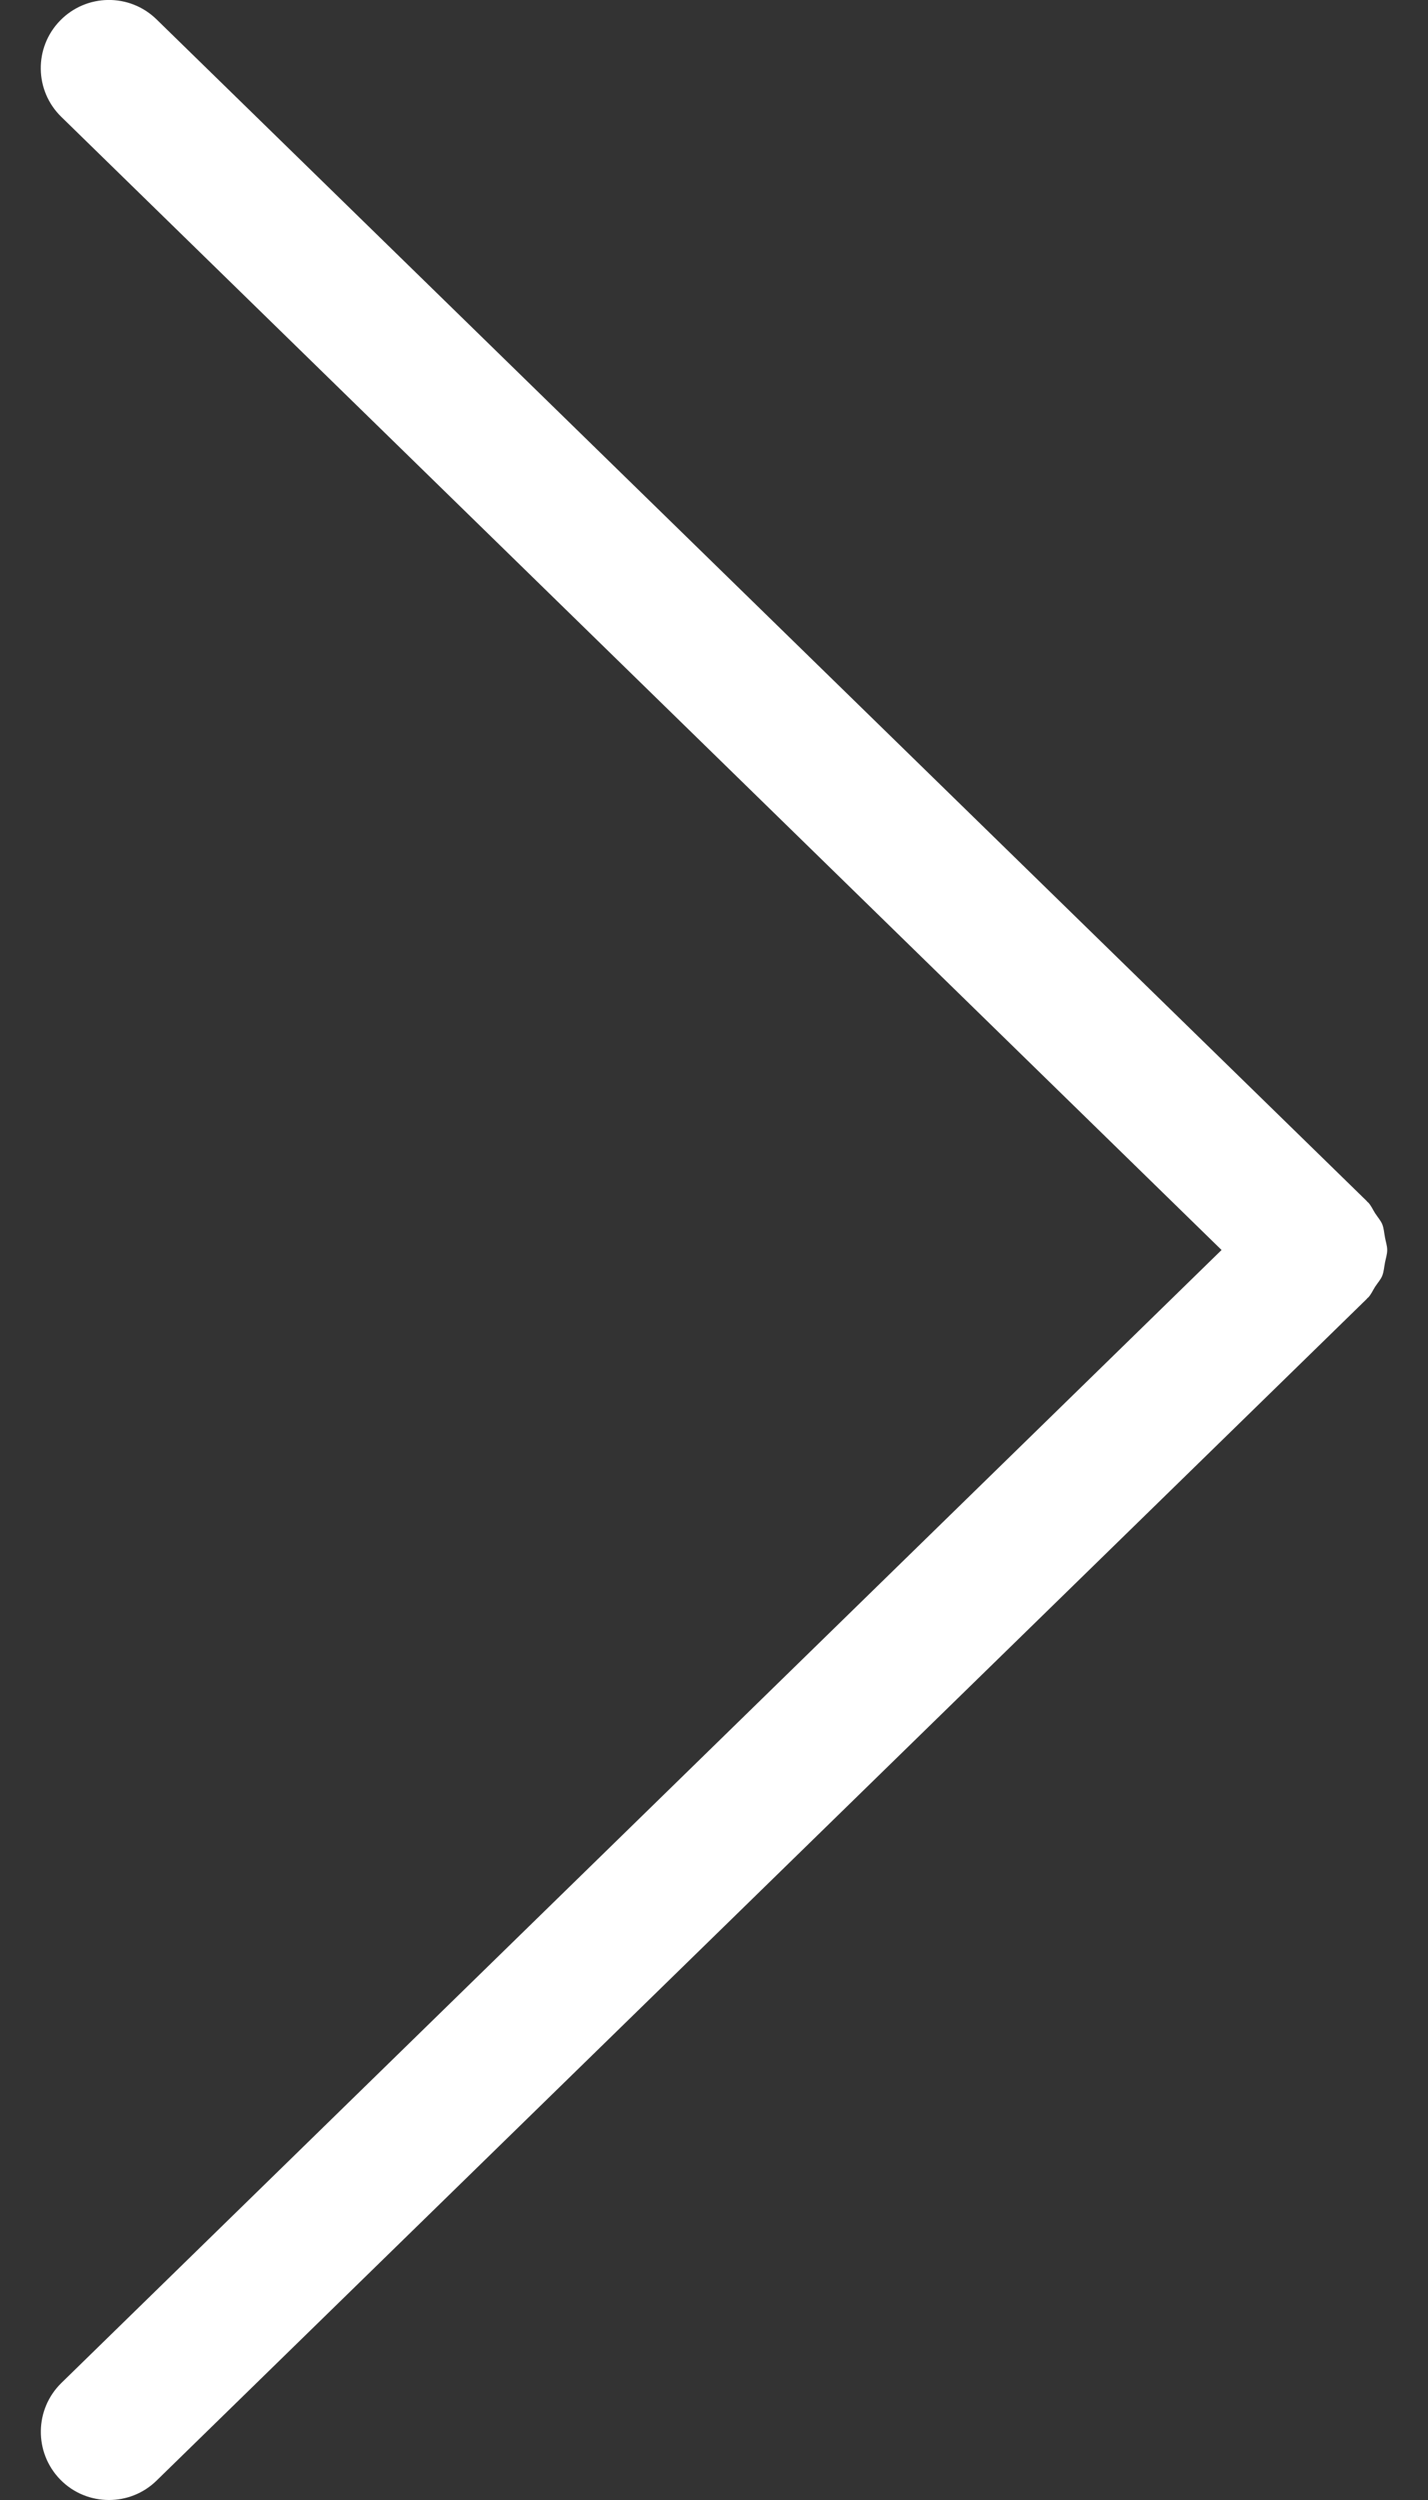 <?xml version="1.0" encoding="utf-8"?>
<!DOCTYPE svg PUBLIC "-//W3C//DTD SVG 1.1//EN" "http://www.w3.org/Graphics/SVG/1.1/DTD/svg11.dtd">
<svg version="1.1" id="Ebene_1" xmlns="http://www.w3.org/2000/svg" xmlns:xlink="http://www.w3.org/1999/xlink" x="0px" y="0px"
	 width="16" height="28" viewBox="0 0 16 28" xml:space="preserve">
<rect x="0" y="0" width="16" height="28" fill="#333333" stroke="none"/>
<path fill="#FFFFFF" d="M15.518,14.141c0.009-0.047,0.025-0.093,0.025-0.141s-0.017-0.094-0.025-0.141
	c-0.01-0.05-0.012-0.1-0.03-0.146c-0.019-0.045-0.053-0.082-0.08-0.124c-0.027-0.041-0.044-0.086-0.079-0.122
	c-0.002-0.002-0.006-0.003-0.008-0.006c-0.003-0.002-0.003-0.006-0.006-0.008L1.754,0.217C1.452-0.078,0.969-0.072,0.674,0.23
	C0.379,0.532,0.385,1.016,0.688,1.31L13.687,14L0.688,26.689c-0.302,0.295-0.308,0.778-0.014,1.081C0.824,27.924,1.022,28,1.221,28
	c0.192,0,0.385-0.072,0.533-0.217l13.561-13.236c0.003-0.002,0.003-0.006,0.006-0.008c0.002-0.003,0.006-0.004,0.008-0.006
	c0.035-0.036,0.052-0.081,0.079-0.122c0.027-0.042,0.062-0.079,0.08-0.124C15.506,14.24,15.508,14.19,15.518,14.141z"/>
</svg>
